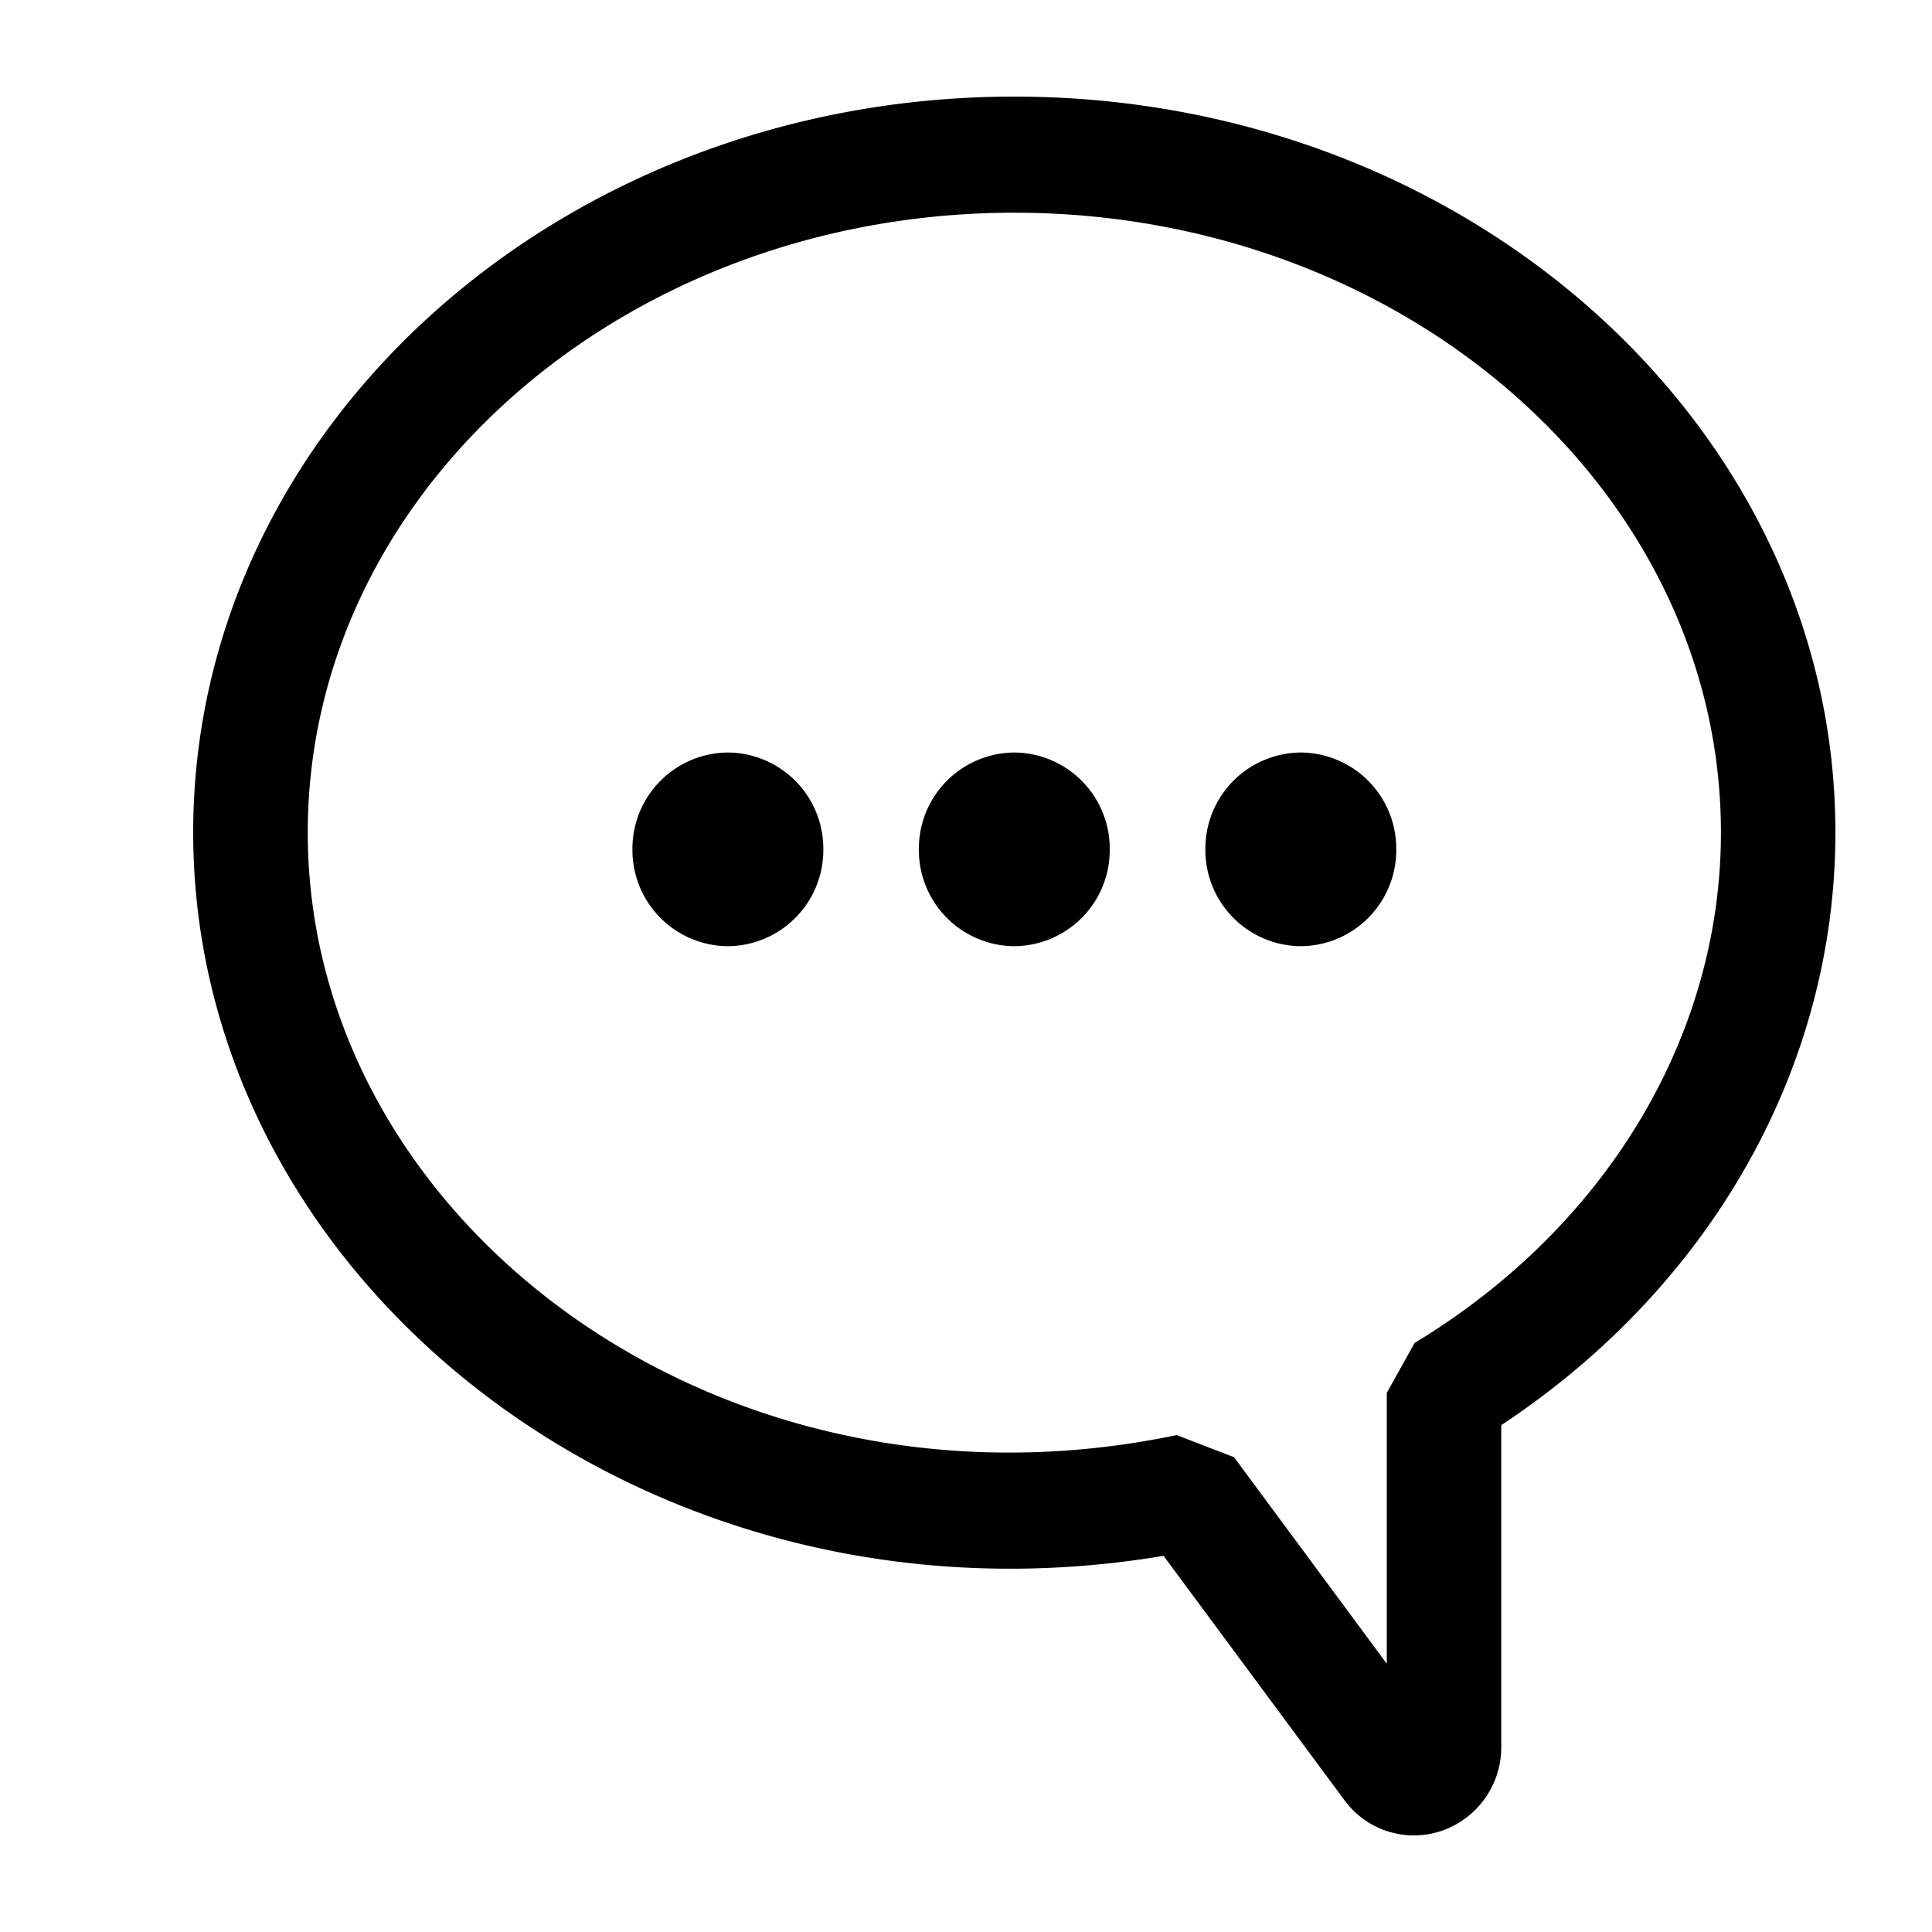 <svg width="20" height="20" xmlns="http://www.w3.org/2000/svg"><g id="icon/menu-contatti" stroke="none" stroke-width="1" fill="#000" fill-rule="evenodd"><path d="M7.535 7.79a.995.995 0 00-.988 1.002.995.995 0 00.988 1.003.995.995 0 00.988-1.003.995.995 0 00-.988-1.002" id="Fill-1"/><path d="M10.5 7.79a.995.995 0 00-.988 1.002.995.995 0 00.988 1.003.995.995 0 00.988-1.003.995.995 0 00-.988-1.002" id="Fill-3"/><path d="M13.466 7.79a.995.995 0 00-.988 1.002.995.995 0 00.988 1.003.995.995 0 00.988-1.003.995.995 0 00-.988-1.002" id="Fill-5"/><path d="M14.644 13.902l-.288.517v2.804l-1.581-2.138-.594-.229c-4.74.99-8.995-2.219-8.995-6.238 0-3.538 3.28-6.416 7.314-6.416 4.034 0 7.315 2.878 7.315 6.416 0 2.108-1.186 4.084-3.171 5.284M10.5 1C5.813 1 2 4.417 2 8.618 2 13.273 6.715 17 12.045 16.106l1.87 2.526a.892.892 0 001.008.321.915.915 0 00.618-.87v-3.33C17.713 13.317 19 11.048 19 8.618 19 4.418 15.188 1 10.5 1" id="Fill-7"/></g></svg>